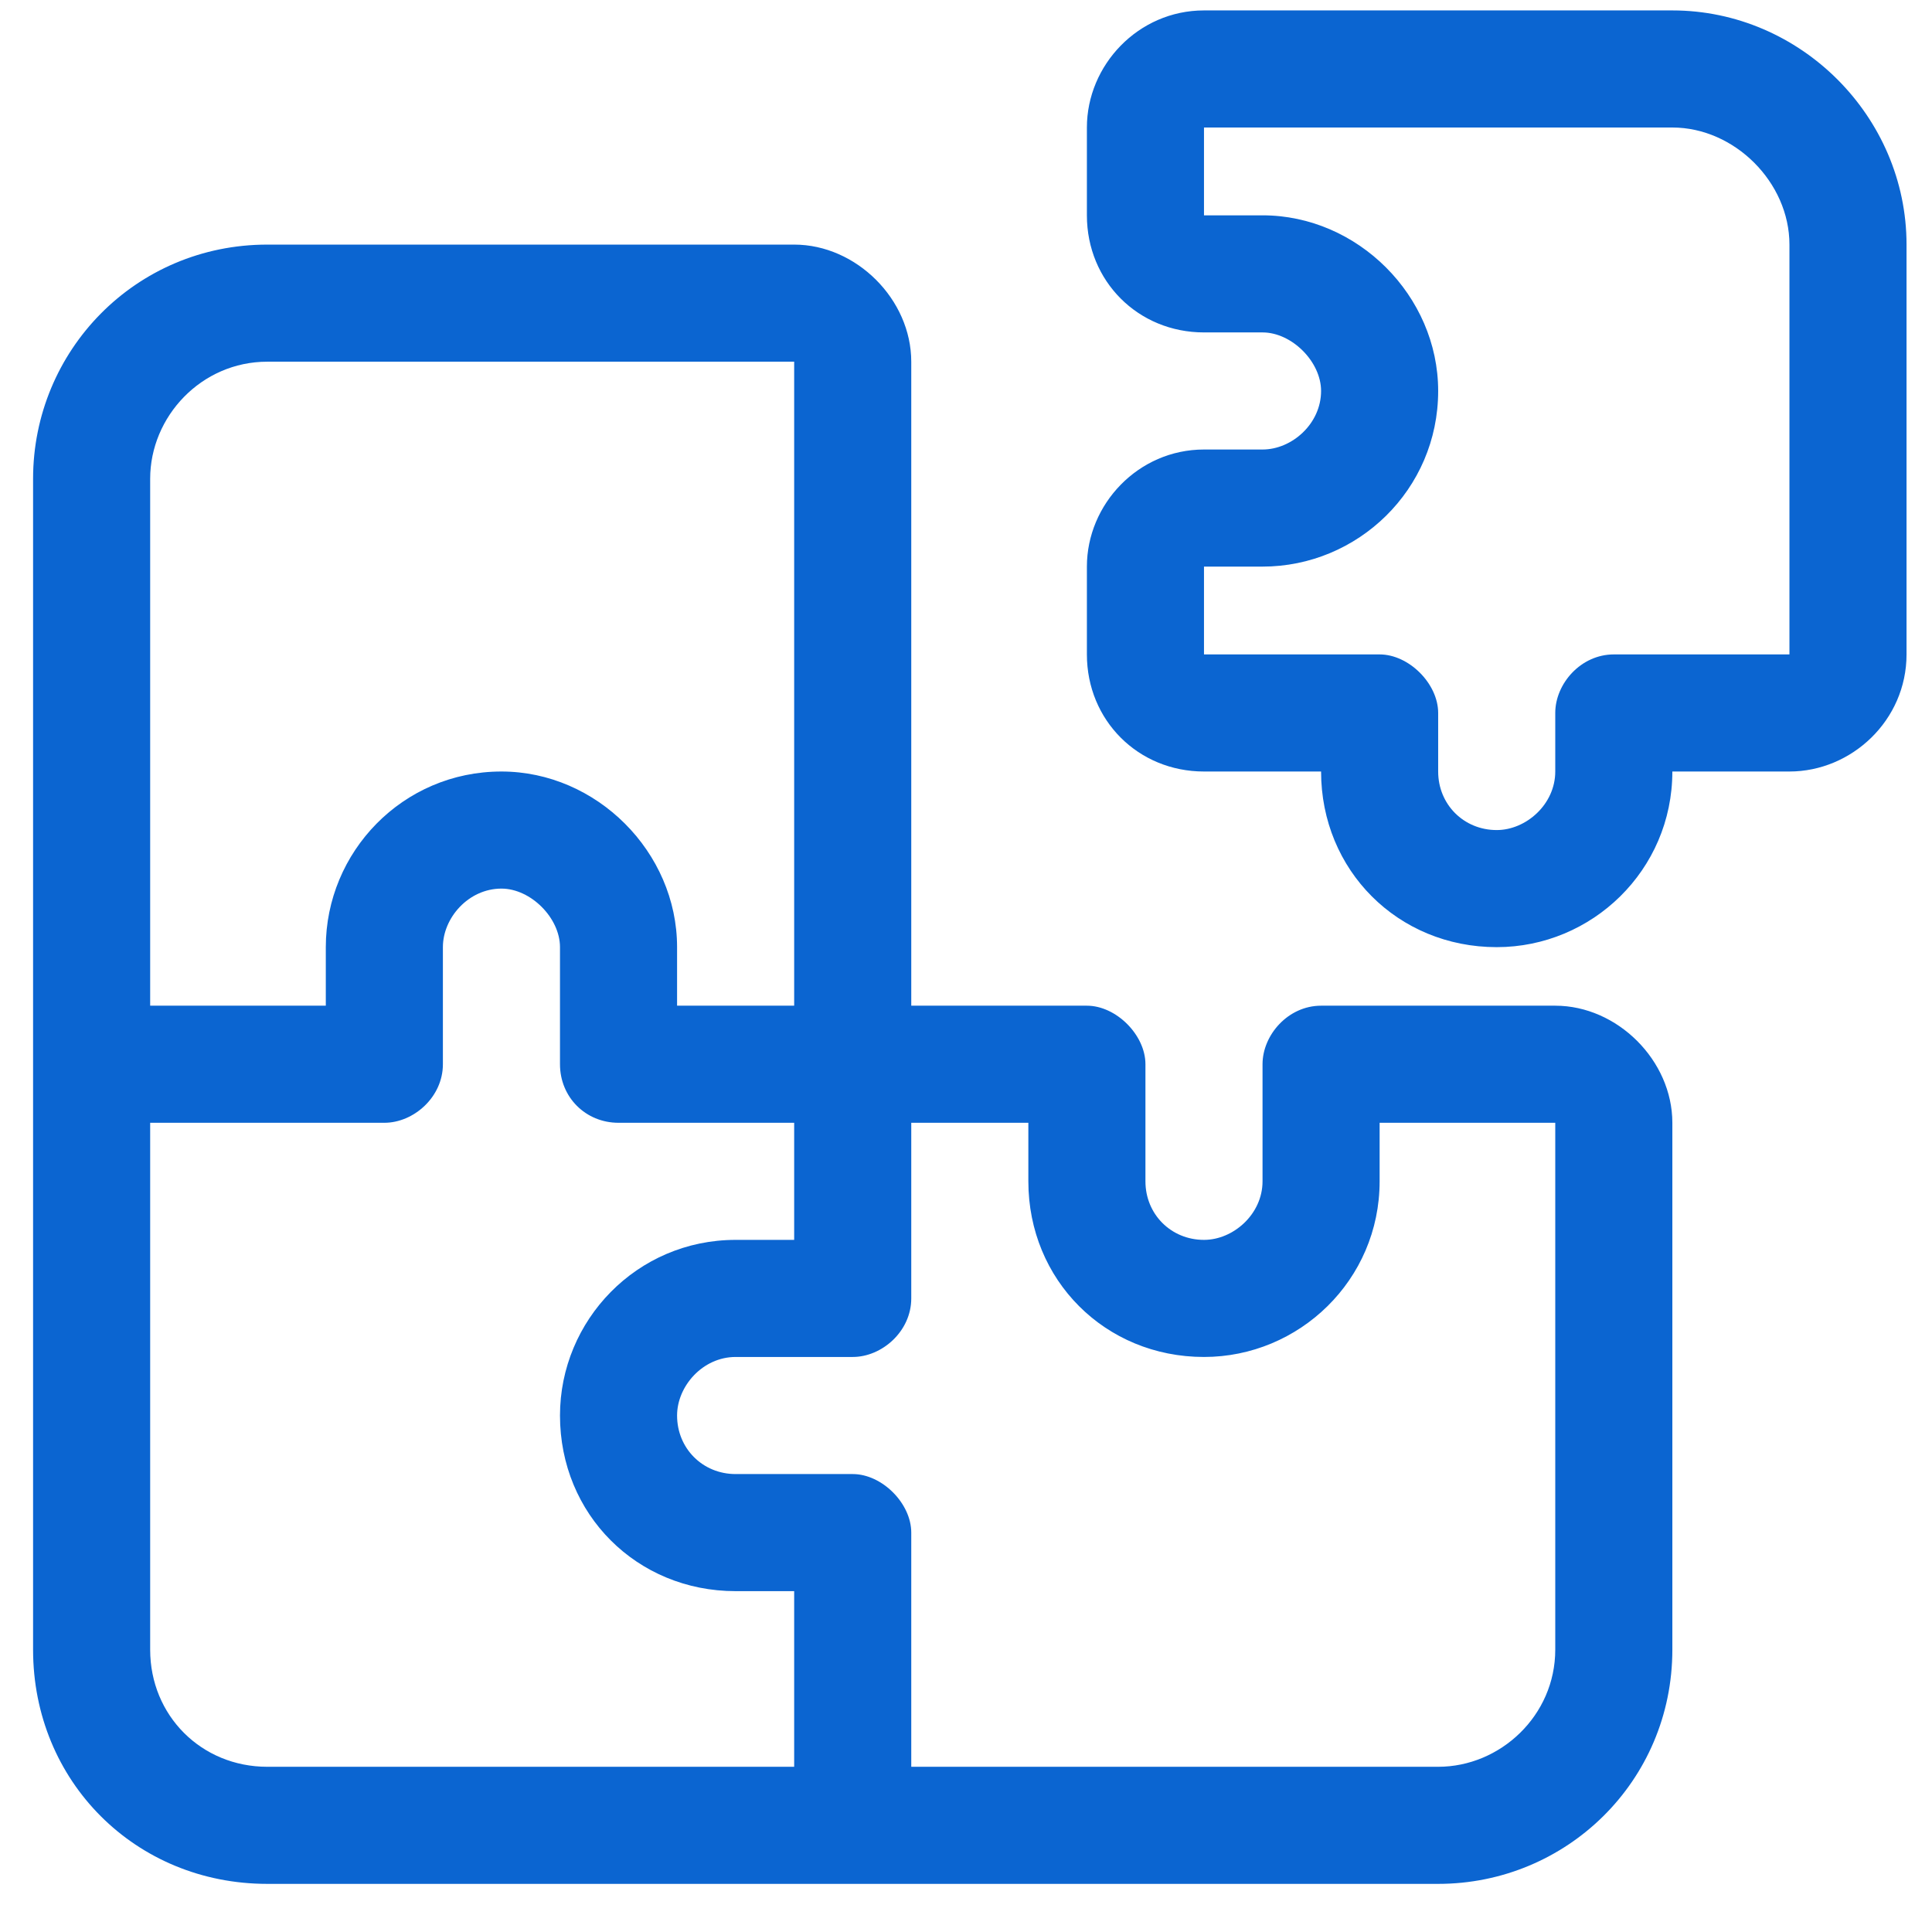 <svg width="33" height="33" viewBox="0 0 33 33" fill="none" xmlns="http://www.w3.org/2000/svg">
<path d="M28.565 0.178C30.752 0.178 32.565 1.99 32.565 4.178V11.178C32.565 12.303 31.627 13.178 30.565 13.178H28.565C28.565 14.865 27.19 16.178 25.565 16.178C23.877 16.178 22.565 14.865 22.565 13.178H20.565C19.44 13.178 18.565 12.303 18.565 11.178V9.678C18.565 8.615 19.44 7.678 20.565 7.678H21.565C22.065 7.678 22.565 7.24 22.565 6.678C22.565 6.178 22.065 5.678 21.565 5.678H20.565C19.44 5.678 18.565 4.803 18.565 3.678V2.178C18.565 1.115 19.44 0.178 20.565 0.178H28.565ZM30.565 11.178V4.178C30.565 3.115 29.627 2.178 28.565 2.178H20.565V3.678H21.565C23.19 3.678 24.565 5.053 24.565 6.678C24.565 8.365 23.19 9.678 21.565 9.678H20.565V11.178H23.565C24.065 11.178 24.565 11.678 24.565 12.178V13.178C24.565 13.74 25.002 14.178 25.565 14.178C26.065 14.178 26.565 13.74 26.565 13.178V12.178C26.565 11.678 27.002 11.178 27.565 11.178H30.565ZM26.565 17.178C27.627 17.178 28.565 18.115 28.565 19.178V28.178C28.565 30.428 26.752 32.178 24.565 32.178H14.565H4.565C2.315 32.178 0.565 30.428 0.565 28.178V18.178V8.178C0.565 5.99 2.315 4.178 4.565 4.178H13.565C14.627 4.178 15.565 5.115 15.565 6.178V17.178H18.565C19.065 17.178 19.565 17.678 19.565 18.178V20.178C19.565 20.74 20.002 21.178 20.565 21.178C21.065 21.178 21.565 20.74 21.565 20.178V18.178C21.565 17.678 22.002 17.178 22.565 17.178H26.565ZM2.565 8.178V17.178H5.565V16.178C5.565 14.553 6.877 13.178 8.565 13.178C10.19 13.178 11.565 14.553 11.565 16.178V17.178H13.565V6.178H4.565C3.44 6.178 2.565 7.115 2.565 8.178ZM13.565 30.178V27.178H12.565C10.877 27.178 9.565 25.865 9.565 24.178C9.565 22.553 10.877 21.178 12.565 21.178H13.565V19.178H10.565C10.002 19.178 9.565 18.74 9.565 18.178V16.178C9.565 15.678 9.065 15.178 8.565 15.178C8.002 15.178 7.565 15.678 7.565 16.178V18.178C7.565 18.74 7.065 19.178 6.565 19.178H2.565V28.178C2.565 29.303 3.44 30.178 4.565 30.178H13.565ZM26.565 28.178V19.178H23.565V20.178C23.565 21.865 22.19 23.178 20.565 23.178C18.877 23.178 17.565 21.865 17.565 20.178V19.178H15.565V22.178C15.565 22.74 15.065 23.178 14.565 23.178H12.565C12.002 23.178 11.565 23.678 11.565 24.178C11.565 24.74 12.002 25.178 12.565 25.178H14.565C15.065 25.178 15.565 25.678 15.565 26.178V30.178H24.565C25.627 30.178 26.565 29.303 26.565 28.178Z" fill="#0B65D1"/>
</svg>
